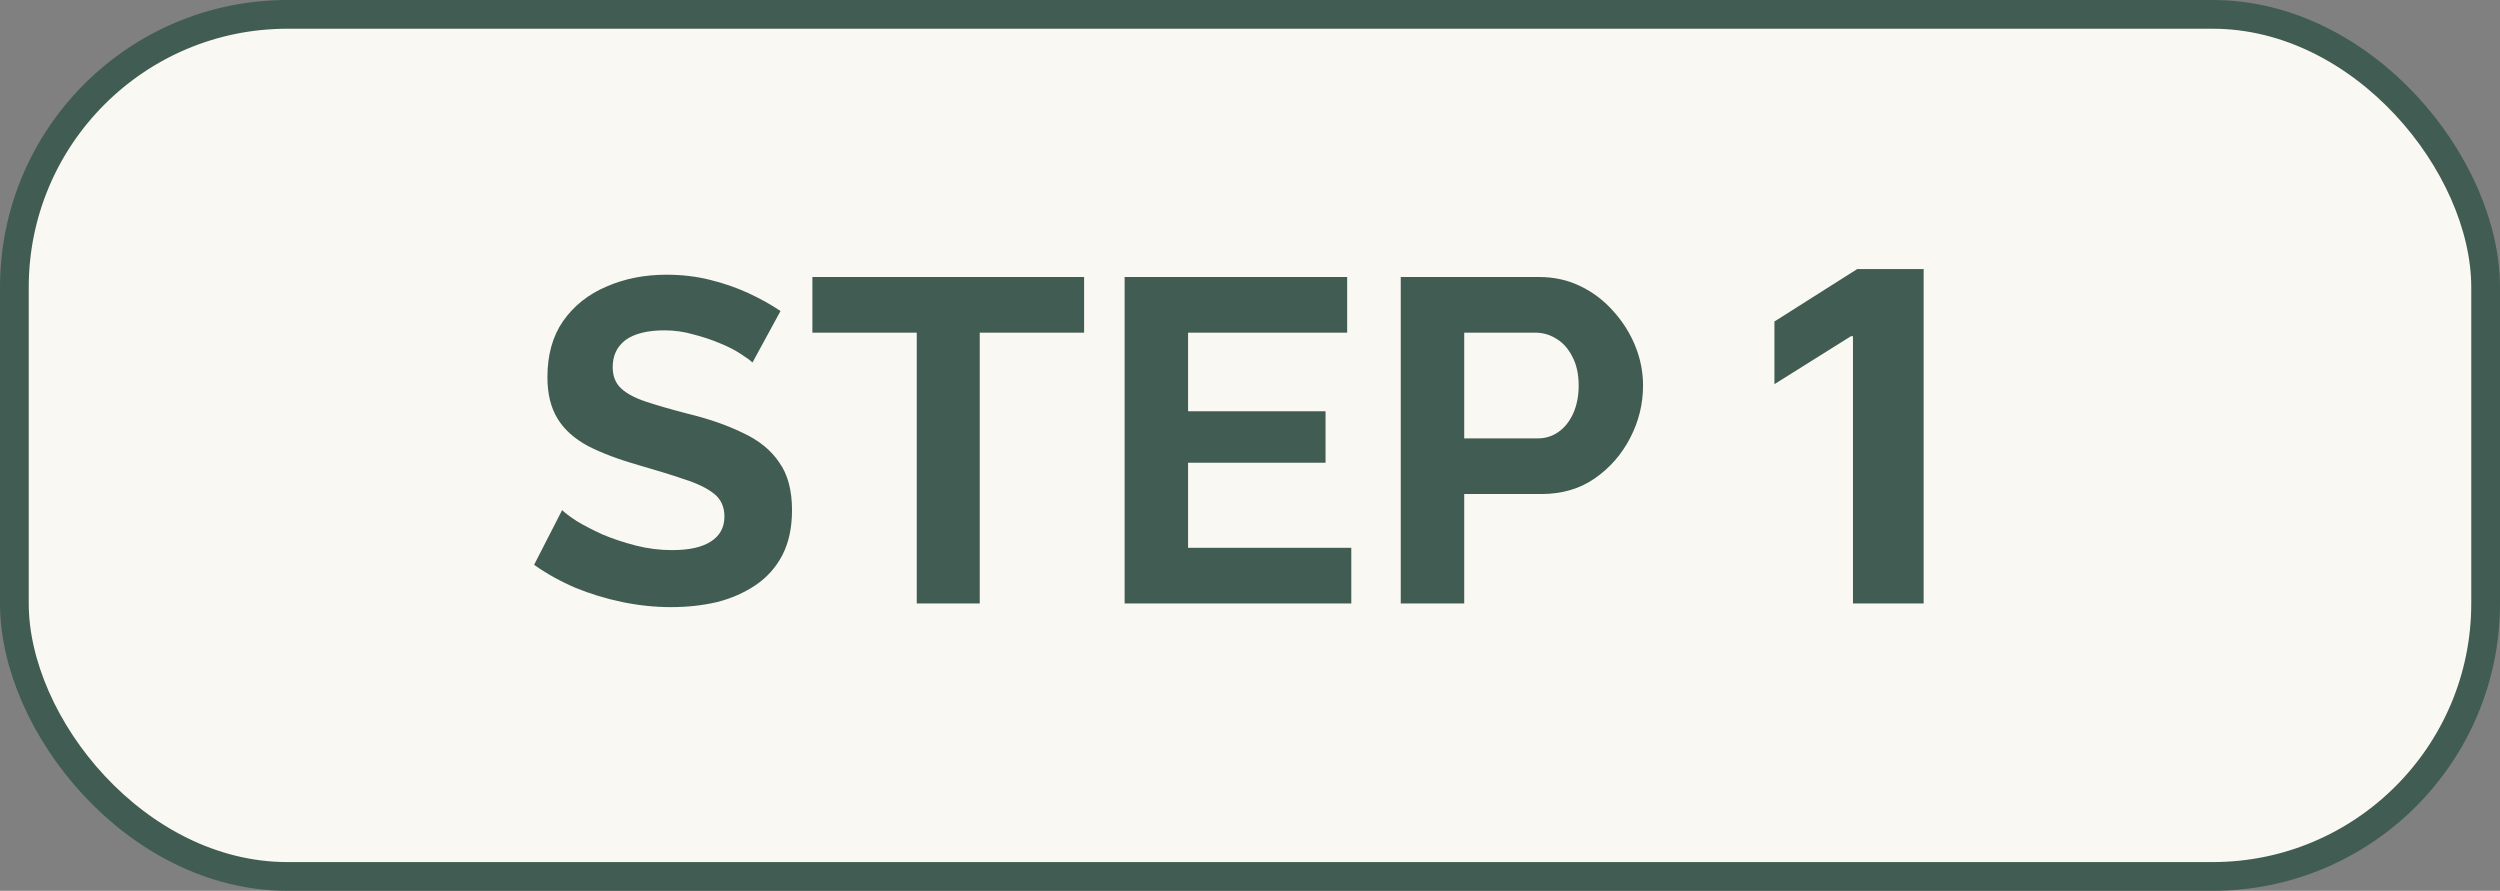 <?xml version="1.0" encoding="UTF-8"?> <svg xmlns="http://www.w3.org/2000/svg" width="87" height="31" viewBox="0 0 87 31" fill="none"><rect x="0" y="0" width="87" height="31" fill="#808080" stroke="none"/><rect x="0.5" y="0.5" width="86" height="30" rx="9.5" fill="#FAF8F2" stroke="#415C53"></rect><path d="M26.186 12.616C26.112 12.541 25.973 12.44 25.77 12.312C25.578 12.184 25.338 12.061 25.05 11.944C24.773 11.827 24.469 11.725 24.138 11.64C23.808 11.544 23.472 11.496 23.13 11.496C22.533 11.496 22.08 11.608 21.77 11.832C21.472 12.056 21.322 12.371 21.322 12.776C21.322 13.085 21.418 13.331 21.61 13.512C21.802 13.693 22.09 13.848 22.474 13.976C22.858 14.104 23.338 14.243 23.914 14.392C24.661 14.573 25.306 14.797 25.85 15.064C26.405 15.32 26.826 15.661 27.114 16.088C27.413 16.504 27.562 17.059 27.562 17.752C27.562 18.36 27.45 18.883 27.226 19.32C27.002 19.747 26.693 20.093 26.298 20.36C25.904 20.627 25.456 20.824 24.954 20.952C24.453 21.069 23.92 21.128 23.354 21.128C22.789 21.128 22.224 21.069 21.658 20.952C21.093 20.835 20.549 20.669 20.026 20.456C19.504 20.232 19.024 19.965 18.586 19.656L19.562 17.752C19.658 17.848 19.829 17.976 20.074 18.136C20.32 18.285 20.618 18.44 20.97 18.6C21.322 18.749 21.706 18.877 22.122 18.984C22.538 19.091 22.96 19.144 23.386 19.144C23.984 19.144 24.437 19.043 24.746 18.84C25.056 18.637 25.21 18.349 25.21 17.976C25.21 17.635 25.088 17.368 24.842 17.176C24.597 16.984 24.256 16.819 23.818 16.68C23.381 16.531 22.864 16.371 22.266 16.2C21.552 15.997 20.954 15.773 20.474 15.528C19.994 15.272 19.637 14.952 19.402 14.568C19.168 14.184 19.05 13.704 19.05 13.128C19.05 12.349 19.232 11.699 19.594 11.176C19.968 10.643 20.469 10.243 21.098 9.976C21.728 9.699 22.426 9.56 23.194 9.56C23.728 9.56 24.229 9.619 24.698 9.736C25.178 9.853 25.626 10.008 26.042 10.2C26.458 10.392 26.832 10.6 27.162 10.824L26.186 12.616ZM37.727 11.576H34.095V21H31.903V11.576H28.271V9.64H37.727V11.576ZM47.025 19.064V21H39.137V9.64H46.881V11.576H41.345V14.312H46.129V16.104H41.345V19.064H47.025ZM48.746 21V9.64H53.562C54.085 9.64 54.565 9.747 55.002 9.96C55.44 10.173 55.819 10.461 56.139 10.824C56.469 11.187 56.725 11.592 56.907 12.04C57.088 12.488 57.178 12.947 57.178 13.416C57.178 14.056 57.029 14.664 56.73 15.24C56.432 15.816 56.021 16.285 55.498 16.648C54.976 17.011 54.357 17.192 53.642 17.192H50.955V21H48.746ZM50.955 15.256H53.514C53.781 15.256 54.021 15.181 54.234 15.032C54.448 14.883 54.618 14.669 54.746 14.392C54.874 14.104 54.938 13.779 54.938 13.416C54.938 13.021 54.864 12.685 54.715 12.408C54.576 12.131 54.389 11.923 54.154 11.784C53.931 11.645 53.685 11.576 53.419 11.576H50.955V15.256ZM66.943 9.364V21H64.483V11.699H64.415L61.75 13.369V11.188L64.631 9.364H66.943Z" fill="#415C53"></path></svg> 